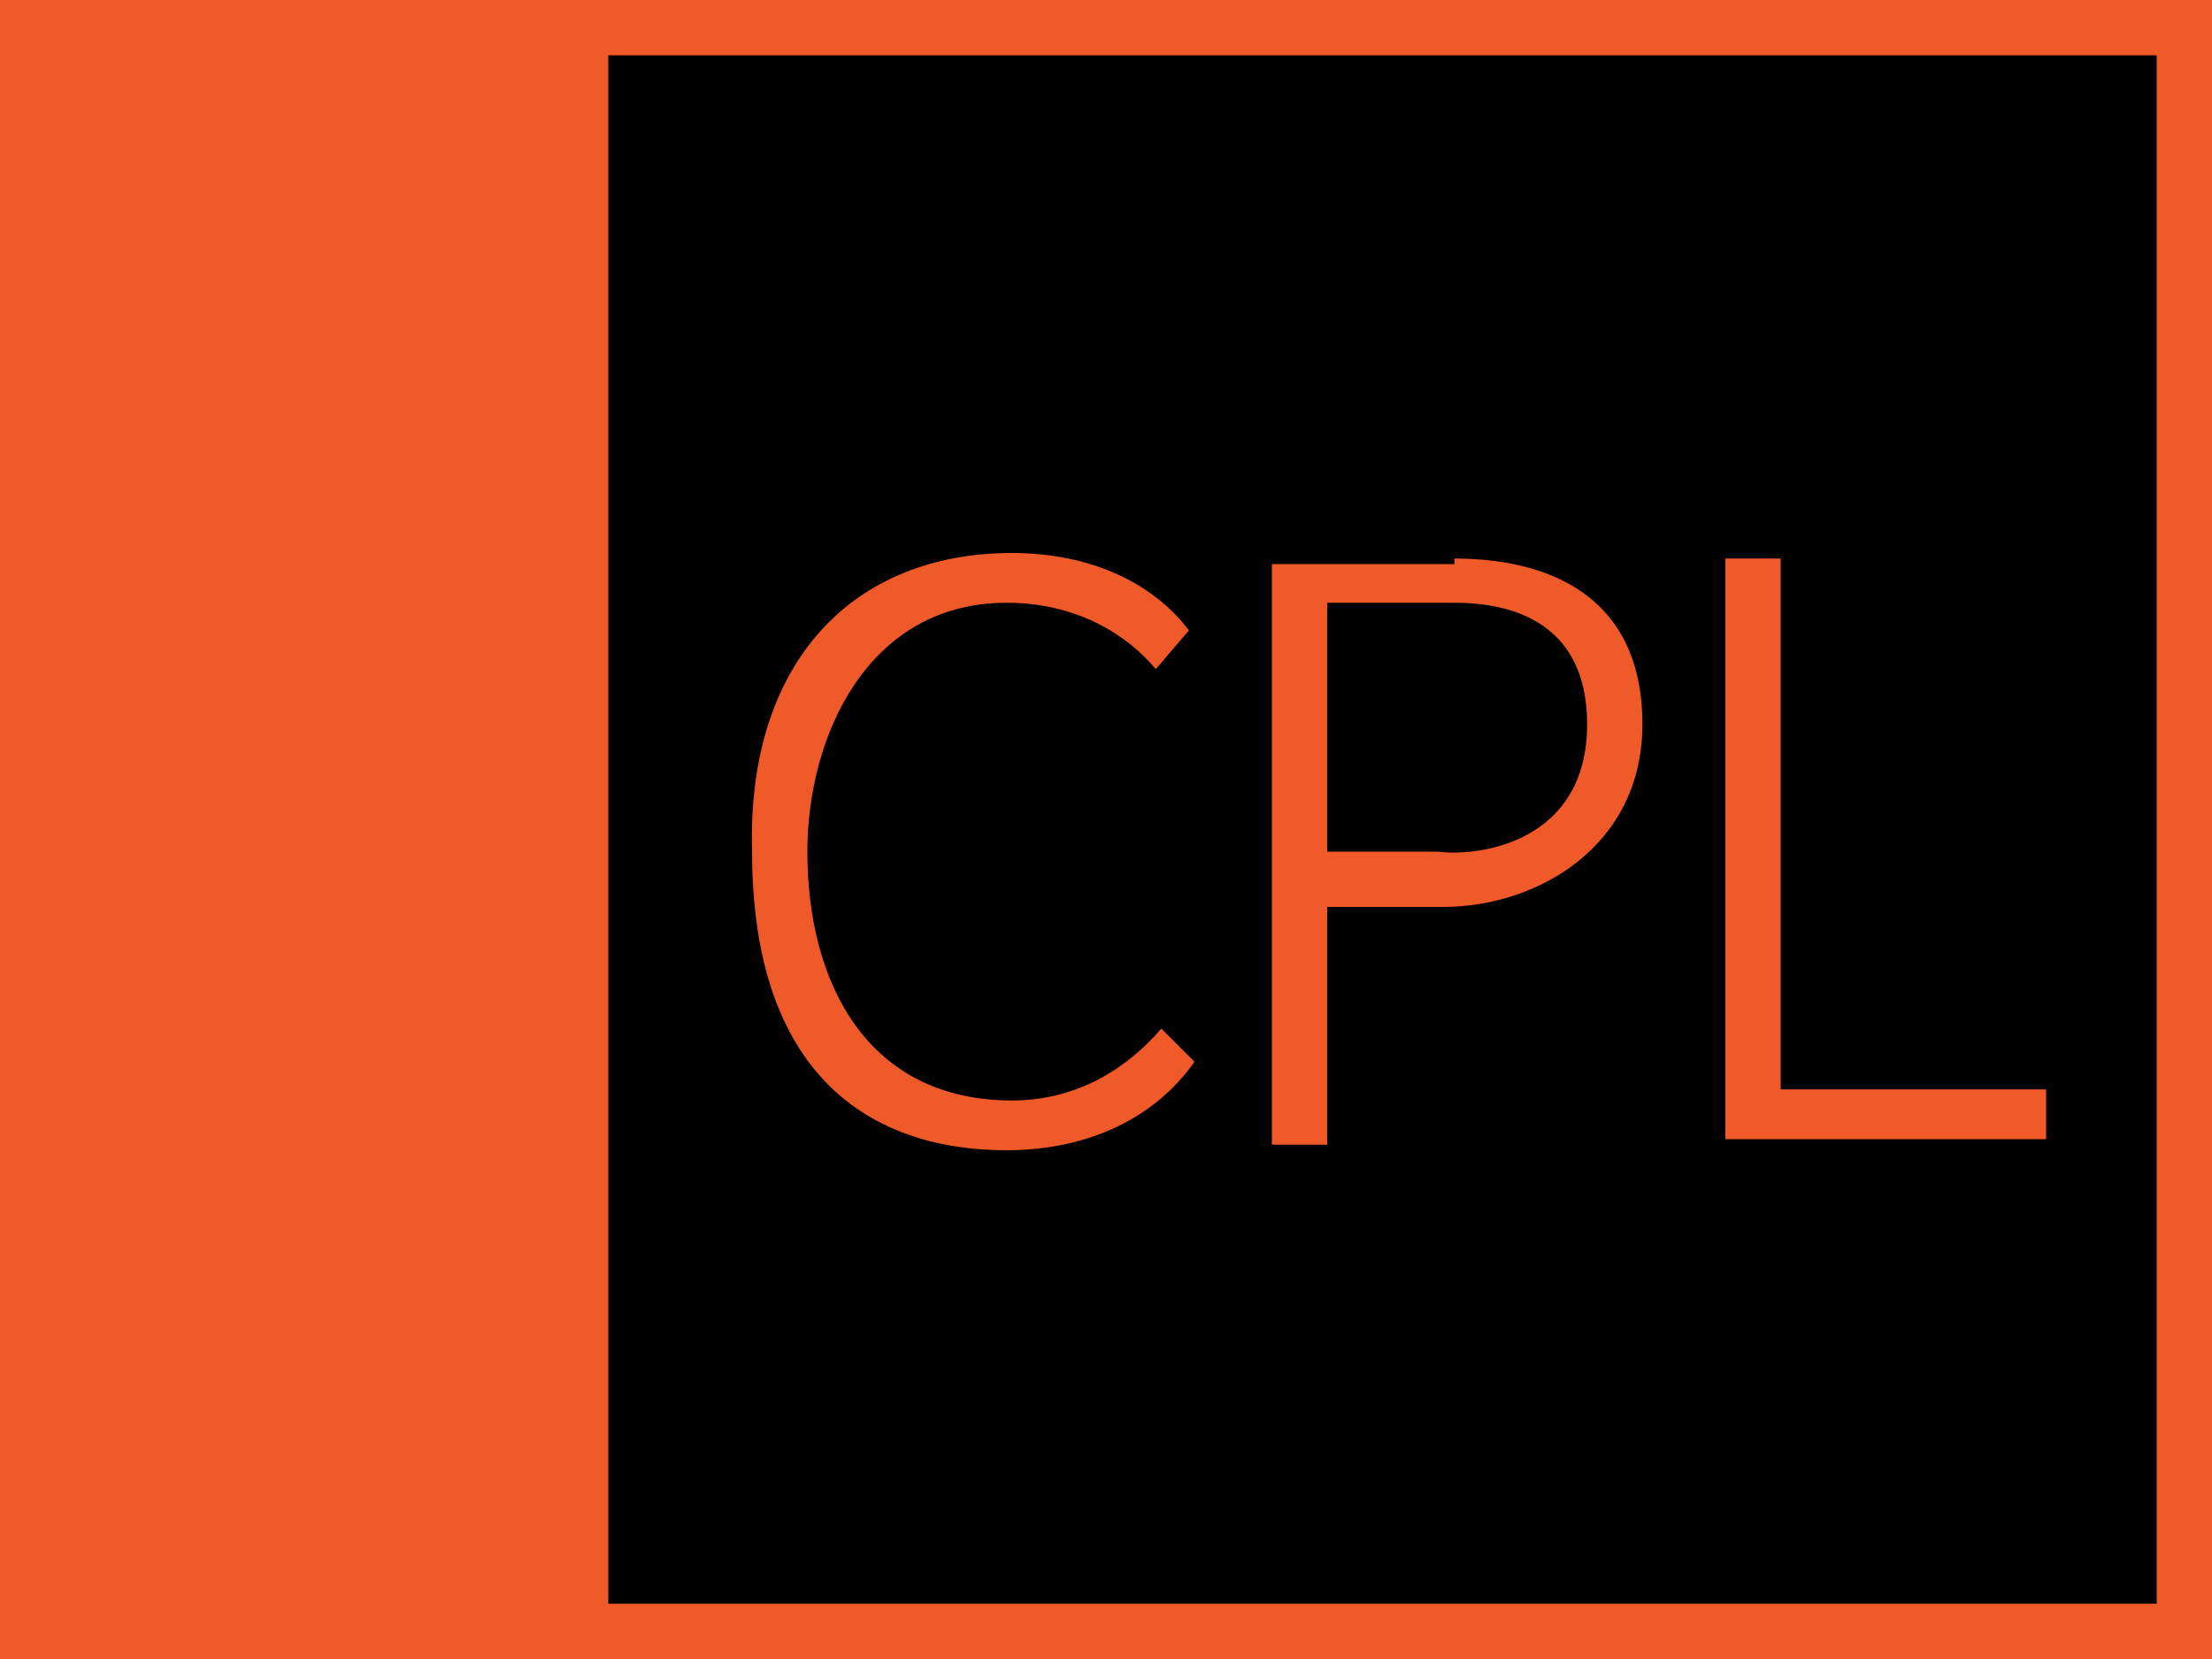 <svg width="40" height="30" viewBox="0 0 40 30" fill="none" xmlns="http://www.w3.org/2000/svg">
<path d="M10 0H0V30H10V0Z" fill="#F05A28"/>
<path d="M39.5 0.5H10.5V29.5H39.5V0.5Z" fill="black"/>
<path d="M39 1V29H11V1H39V1ZM40 0H10V30H40V0Z" fill="#F05A28"/>
<path d="M18.3 10C19.8 10 20.9 10.6 21.5 11.4L20.9 12.1C20.4 11.5 19.5 10.9 18.2 10.9C15.7 10.9 14.6 13.3 14.6 15.4C14.6 17.8 15.7 19.9 18.3 19.9C19.5 19.9 20.4 19.3 21 18.6L21.6 19.2C20.9 20.2 19.7 20.8 18.2 20.8C15.7 20.8 13.6 19.4 13.6 15.4C13.5 12 15.4 10 18.3 10Z" fill="#F05A28"/>
<path d="M26.3 10.1C27.9 10.1 29.7 10.7 29.7 13.1C29.7 15.3 27.8 16.4 26.1 16.4H24V20.7H23V10.2H26.3V10.1ZM28.7 13.1C28.7 11.1 27.1 10.9 26.3 10.9H24V15.4H26C26.8 15.5 28.7 15.2 28.7 13.1Z" fill="#F05A28"/>
<path d="M32.2 10.1V19.7H37V20.6H31.2V10.1H32.2Z" fill="#F05A28"/>
</svg>
